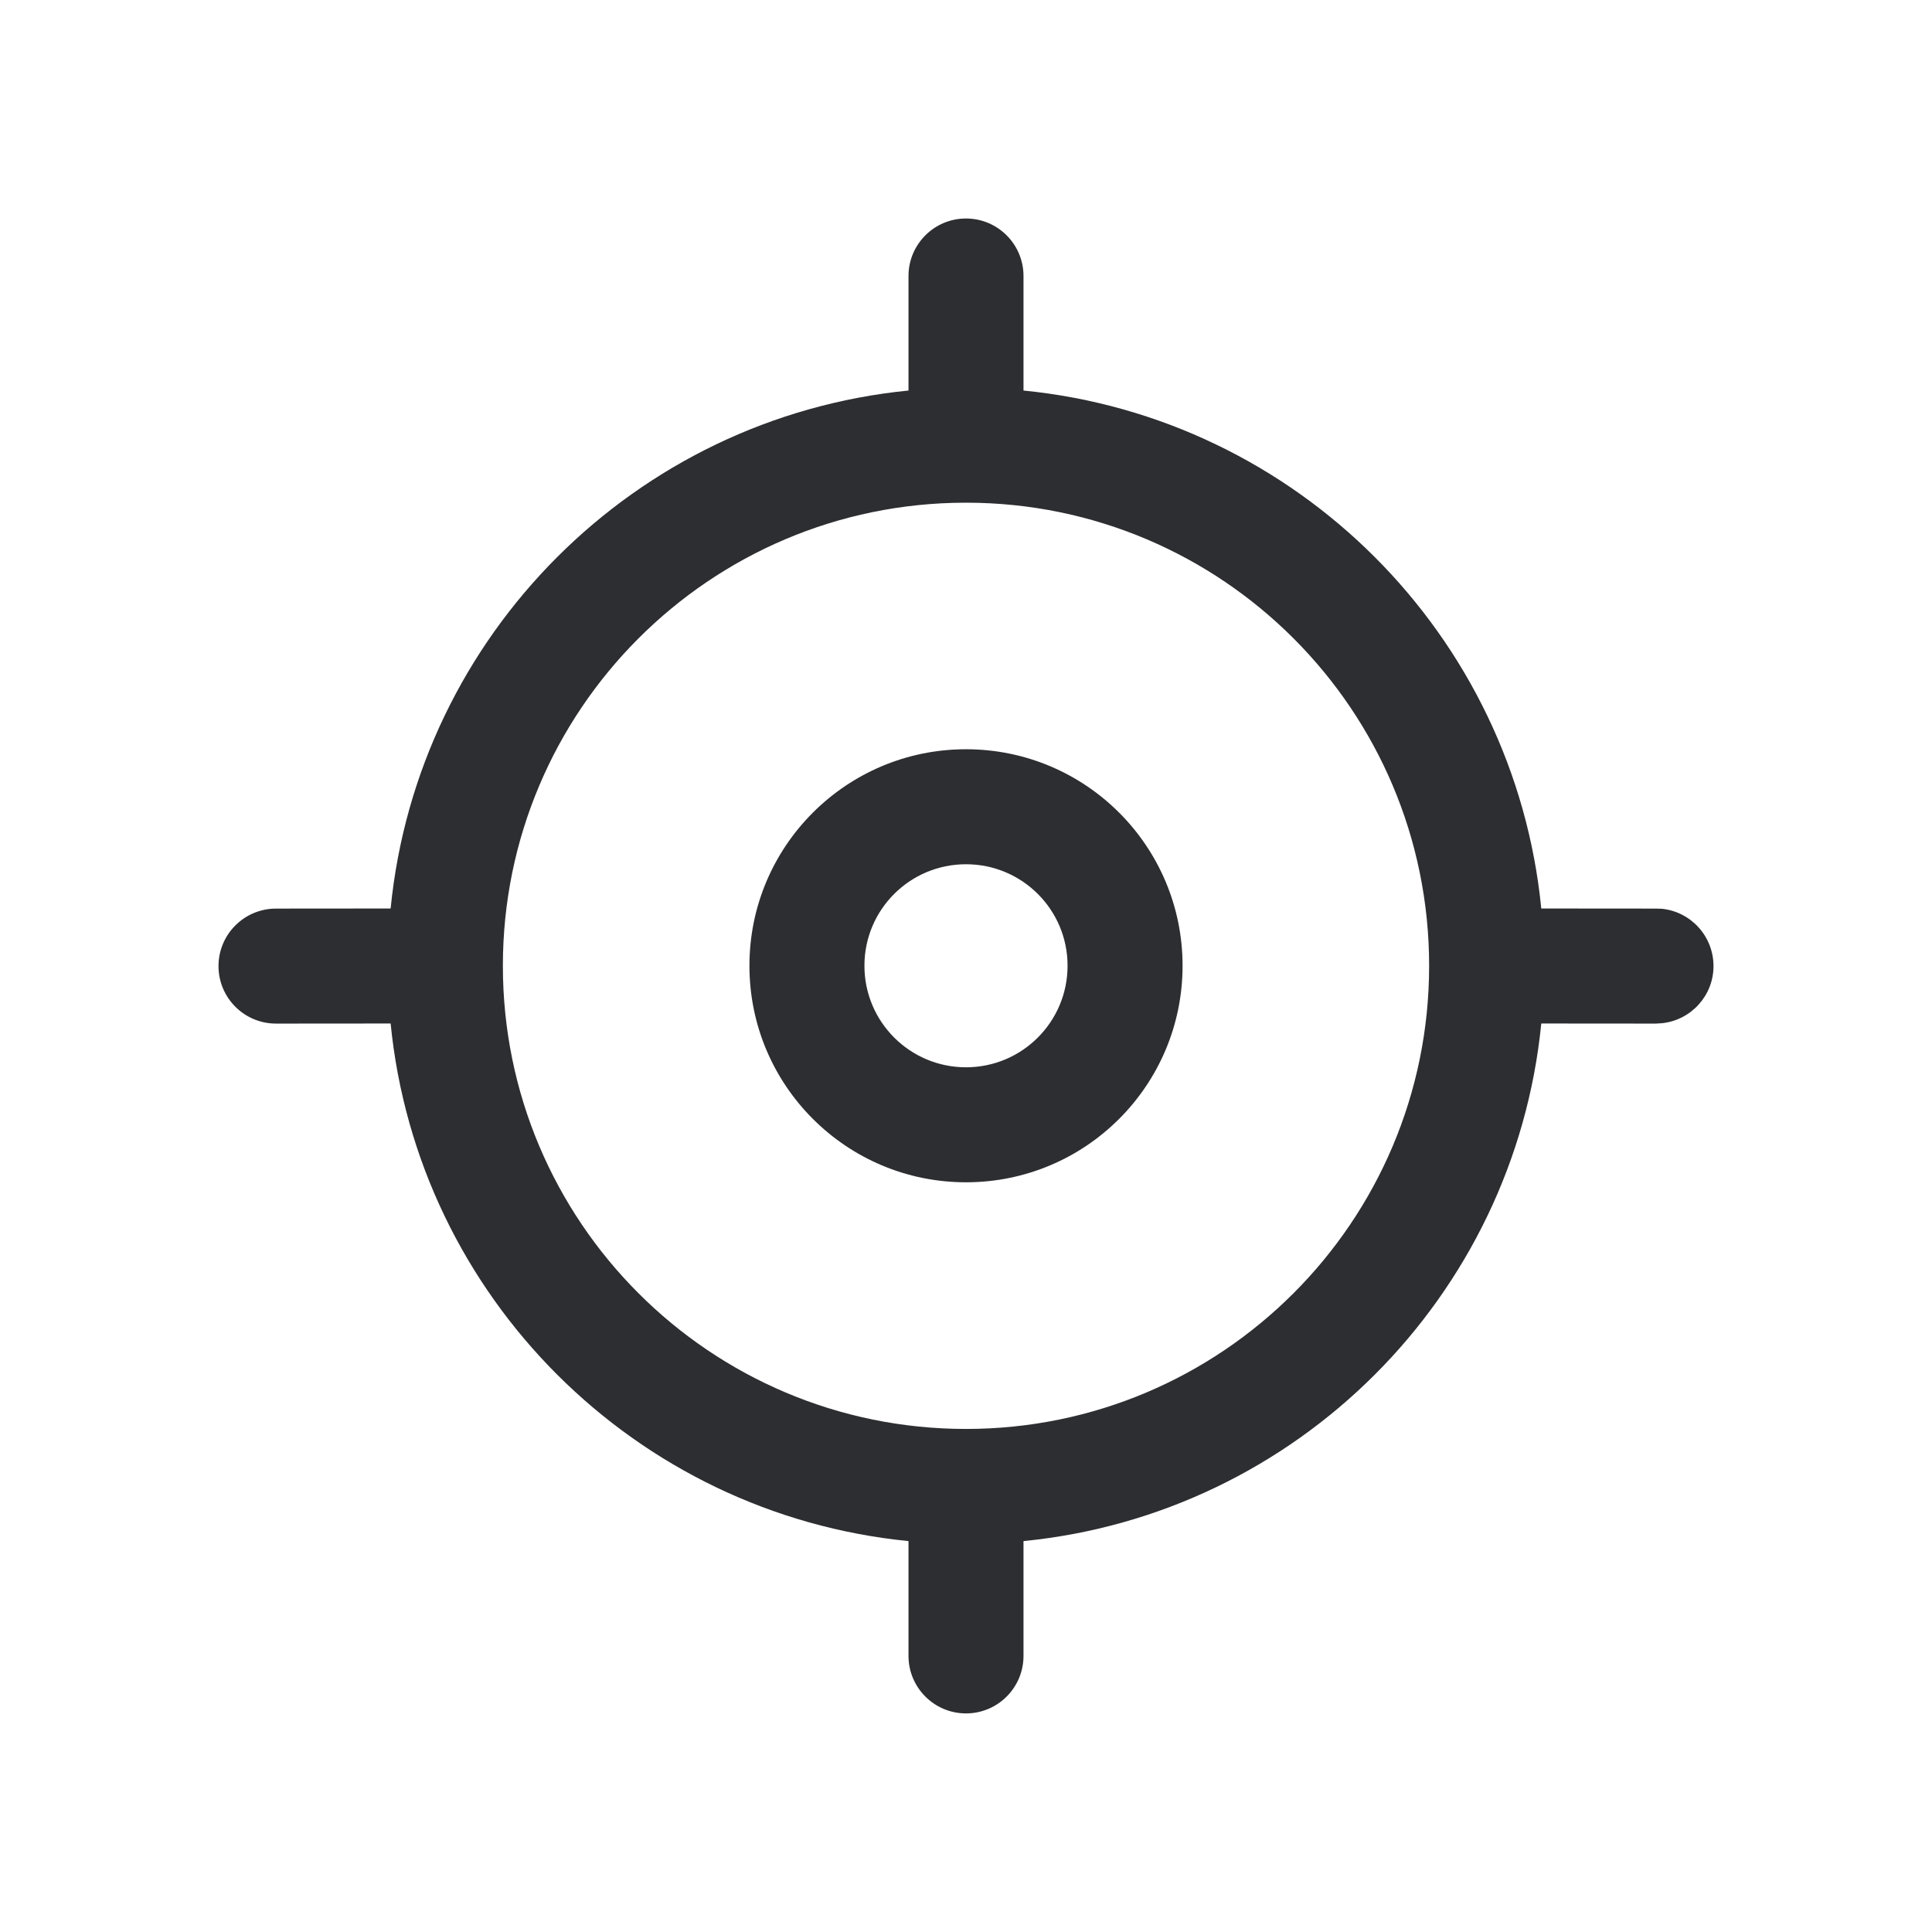 <svg width="21" height="21" viewBox="0 0 21 21" fill="none" xmlns="http://www.w3.org/2000/svg">
<path d="M10.5 2.375C10.845 2.375 11.125 2.655 11.125 3V4.245C14.097 4.539 16.46 6.903 16.753 9.875L18 9.876L18.064 9.878C18.379 9.91 18.625 10.177 18.625 10.501C18.625 10.824 18.378 11.09 18.064 11.122L17.999 11.126L16.753 11.125C16.459 14.096 14.096 16.458 11.125 16.751V17.999C11.125 18.344 10.845 18.624 10.5 18.624C10.155 18.624 9.875 18.344 9.875 17.999V16.751C6.904 16.457 4.54 14.096 4.246 11.125L3 11.126C2.655 11.126 2.375 10.846 2.375 10.501C2.375 10.156 2.655 9.876 3 9.876L4.246 9.875C4.539 6.903 6.903 4.539 9.875 4.245V3C9.875 2.655 10.155 2.375 10.5 2.375ZM10.5 5.465C10.497 5.465 10.495 5.464 10.492 5.464C7.716 5.468 5.466 7.721 5.466 10.498C5.466 13.278 7.72 15.532 10.5 15.532C13.28 15.532 15.534 13.278 15.534 10.498C15.534 7.72 13.284 5.468 10.507 5.464C10.505 5.464 10.502 5.465 10.5 5.465ZM10.5 8.144C11.8 8.144 12.854 9.197 12.854 10.497C12.854 11.798 11.8 12.851 10.5 12.851C9.2 12.851 8.146 11.798 8.146 10.497C8.146 9.197 9.2 8.144 10.5 8.144ZM10.5 9.394C9.89 9.394 9.396 9.887 9.396 10.497C9.396 11.107 9.89 11.601 10.5 11.601C11.11 11.601 11.604 11.107 11.604 10.497C11.604 9.887 11.11 9.394 10.5 9.394Z" fill="#2D2E31"/>
</svg>

